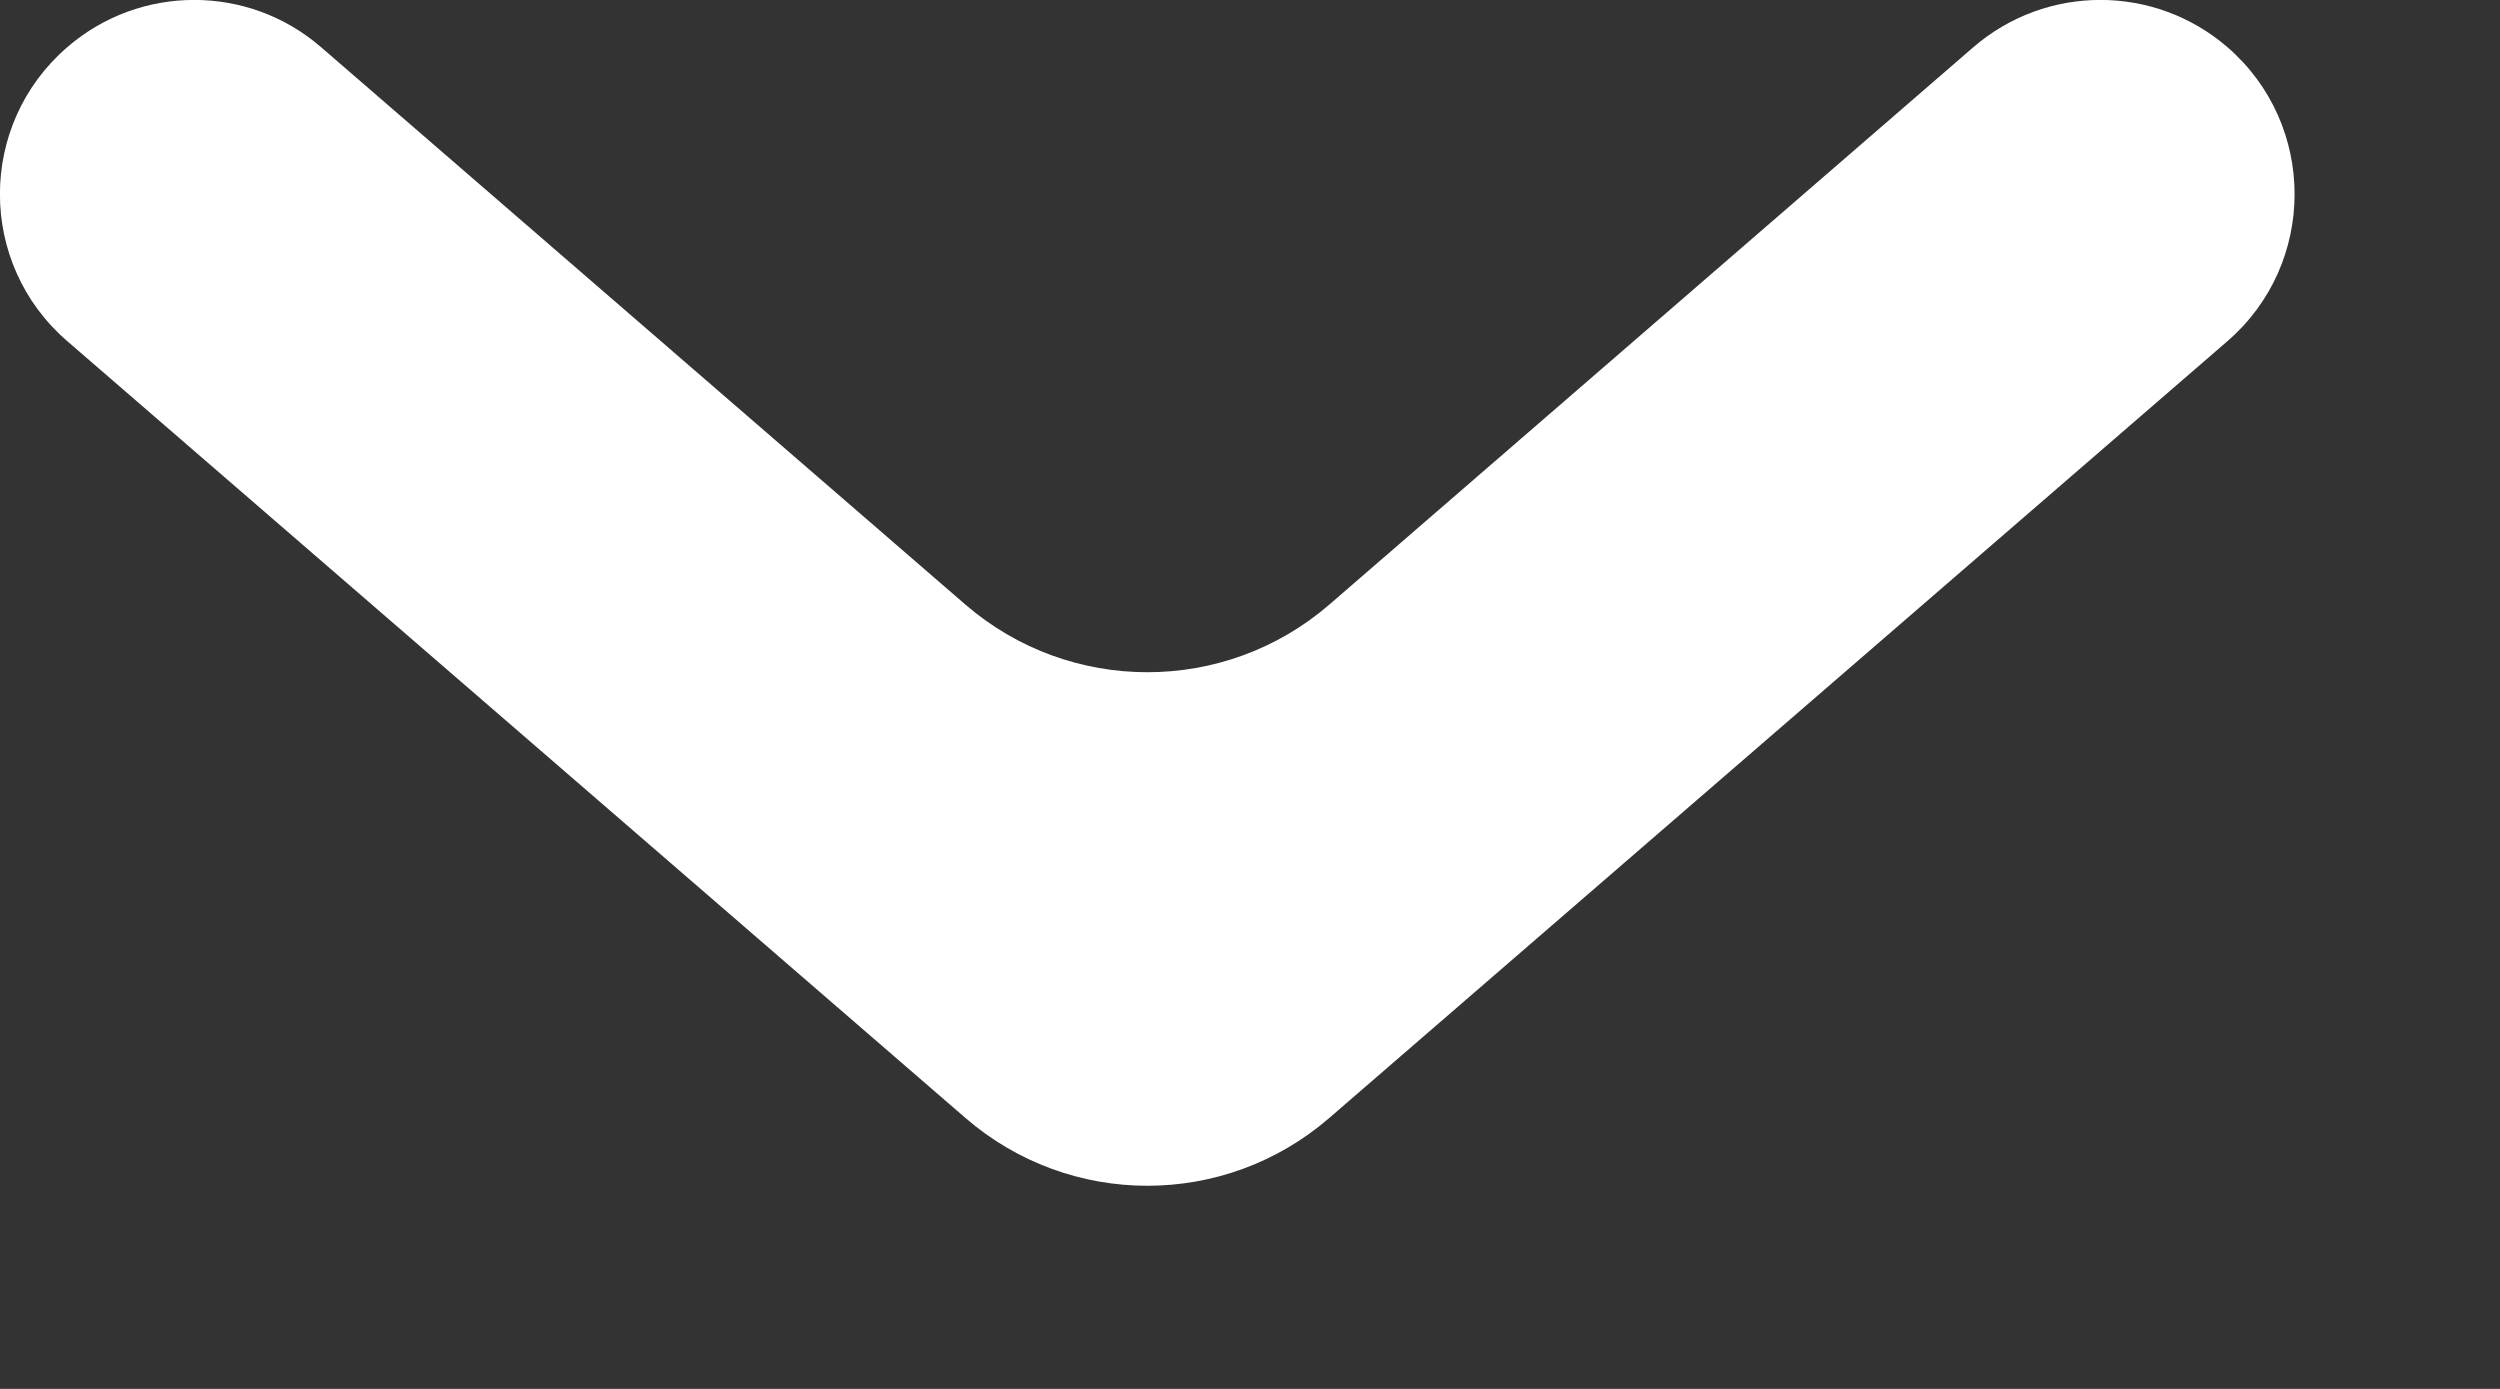 <svg width="9" height="5" viewBox="0 0 9 5" fill="none" xmlns="http://www.w3.org/2000/svg">
<rect x="0" y="0" width="9" height="5" fill="#333333" stroke="none"/>
<path d="M4.785 4.025C4.409 4.35 3.852 4.35 3.476 4.025L0.242 1.228C-0.081 0.949 -0.081 0.449 0.242 0.17C0.504 -0.057 0.894 -0.057 1.156 0.17L3.476 2.177C3.852 2.501 4.409 2.501 4.785 2.177L7.104 0.17C7.367 -0.057 7.756 -0.057 8.019 0.17C8.341 0.449 8.341 0.949 8.019 1.228L4.785 4.025Z" fill="white"/>
</svg>
